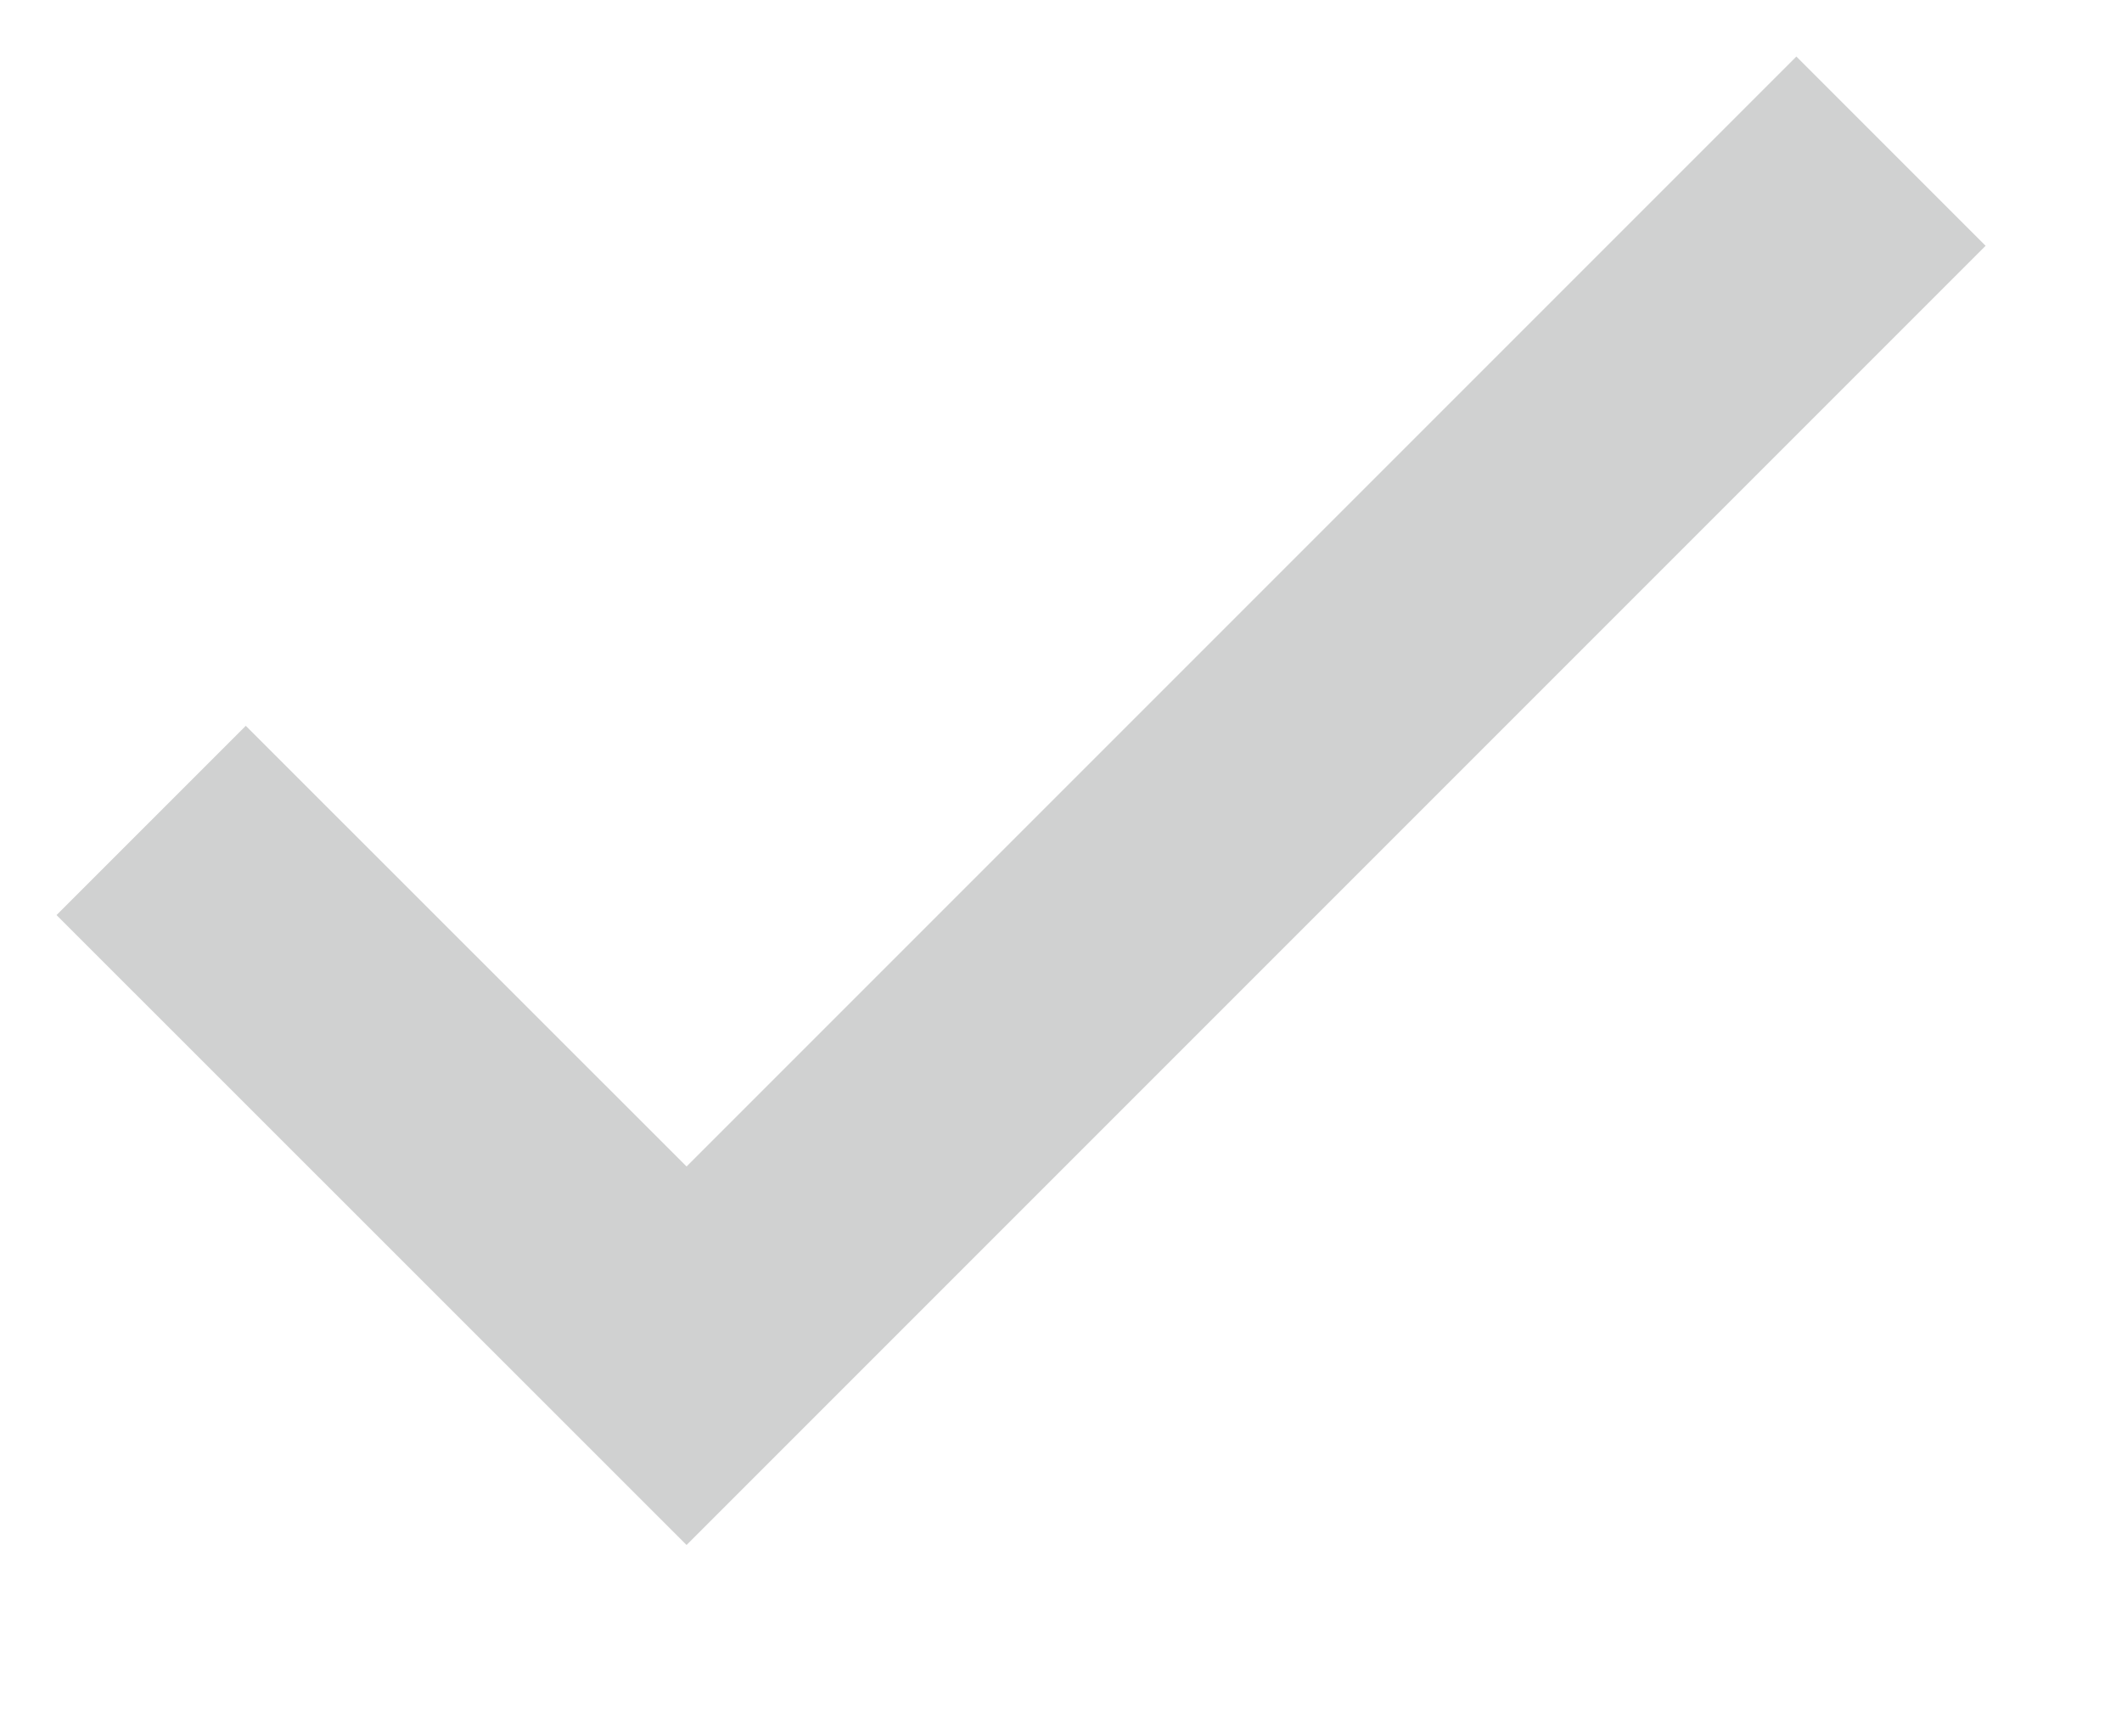 <svg width="11" height="9" viewBox="0 0 11 9" fill="none" xmlns="http://www.w3.org/2000/svg">
<path d="M3.559 6.046L1.274 3.762L0.293 4.743L3.559 8.008L10.293 1.274L9.312 0.293L3.559 6.046Z" fill="#D0D1D1"/>
</svg>
